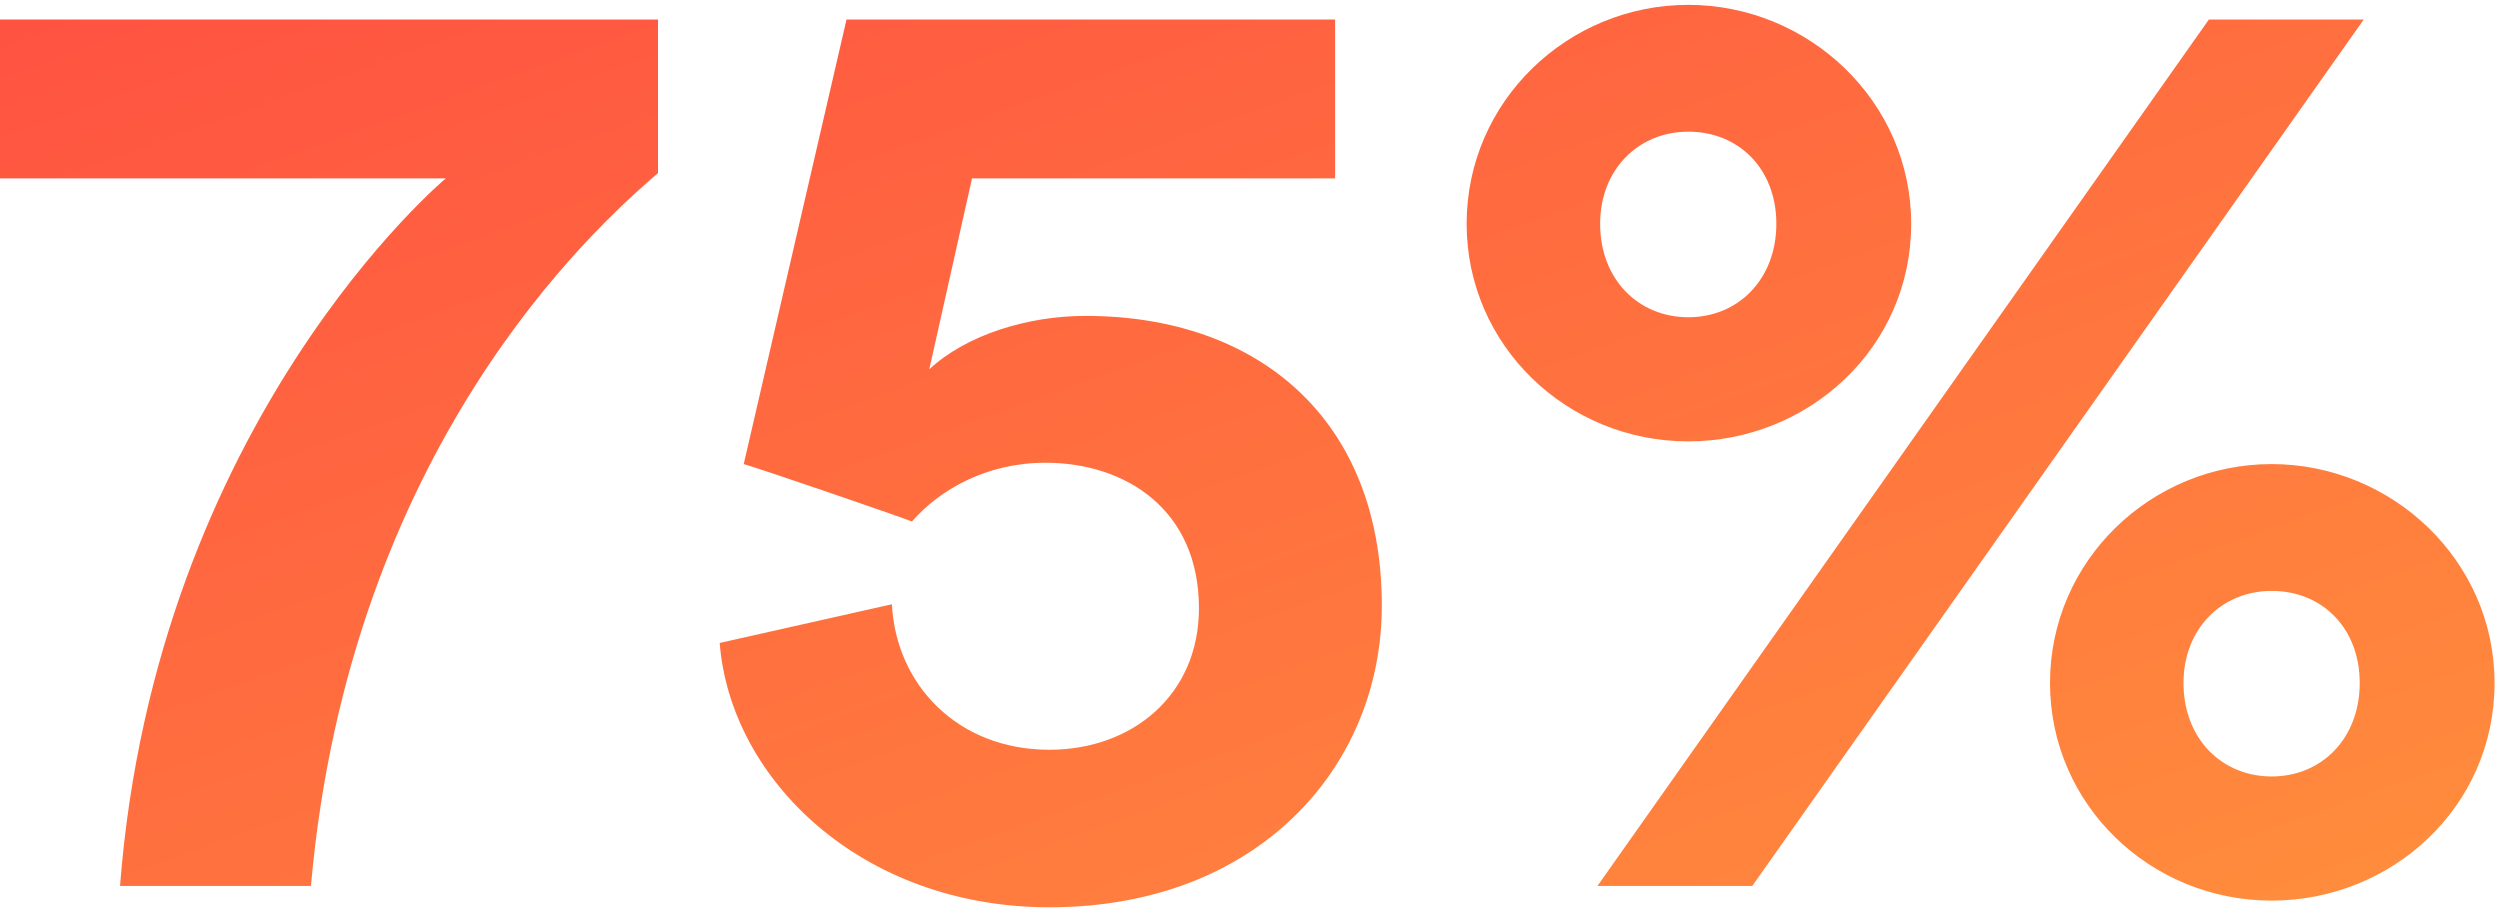 <svg width="206" height="75" viewBox="0 0 206 75" fill="none" xmlns="http://www.w3.org/2000/svg">
<path d="M54.221 1.61V14.26C48.831 18.88 28.811 37.03 25.621 73H9.891C12.861 34.61 36.731 14.7 36.731 14.7H-0.009V1.61H54.221ZM59.303 52.98L73.493 49.79C73.823 56.39 78.883 61.78 86.473 61.78C93.293 61.78 98.793 57.27 98.793 50.12C98.793 41.98 92.743 38.13 86.143 38.13C81.303 38.13 77.453 40.33 75.143 42.97C73.713 42.42 62.823 38.68 61.283 38.24L69.753 1.61H110.013V14.7H80.093L76.573 30.43C79.653 27.57 84.713 26.03 89.443 26.03C103.743 26.03 113.863 34.61 113.863 49.9C113.863 63.21 103.633 74.76 86.473 74.76C70.963 74.76 60.183 64.2 59.303 52.98ZM131.851 18.44C131.851 23.06 135.041 26.14 139.111 26.14C143.291 26.14 146.371 22.95 146.371 18.44C146.371 13.93 143.291 10.85 139.111 10.85C135.041 10.85 131.851 13.93 131.851 18.44ZM120.851 18.44C120.851 8.32 129.211 0.4 139.111 0.4C149.011 0.4 157.481 8.32 157.481 18.44C157.481 28.67 149.011 36.37 139.111 36.37C129.101 36.37 120.851 28.45 120.851 18.44ZM179.921 56.28C179.921 60.9 183.111 63.98 187.181 63.98C191.361 63.98 194.441 60.79 194.441 56.28C194.441 51.77 191.361 48.69 187.181 48.69C183.111 48.69 179.921 51.77 179.921 56.28ZM168.921 56.28C168.921 46.16 177.281 38.24 187.181 38.24C197.081 38.24 205.551 46.16 205.551 56.28C205.551 66.51 197.081 74.21 187.181 74.21C177.171 74.21 168.921 66.29 168.921 56.28ZM144.391 73H131.631L182.011 1.61H194.771L144.391 73Z" fill="url(#paint0_linear_828_5350)"/>
<defs>
<linearGradient id="paint0_linear_828_5350" x1="-6" y1="-5" x2="43.482" y2="133.295" gradientUnits="userSpaceOnUse">
<stop stop-color="#FF4F42"/>
<stop offset="1" stop-color="#FF8E3C"/>
</linearGradient>
</defs>
</svg>
